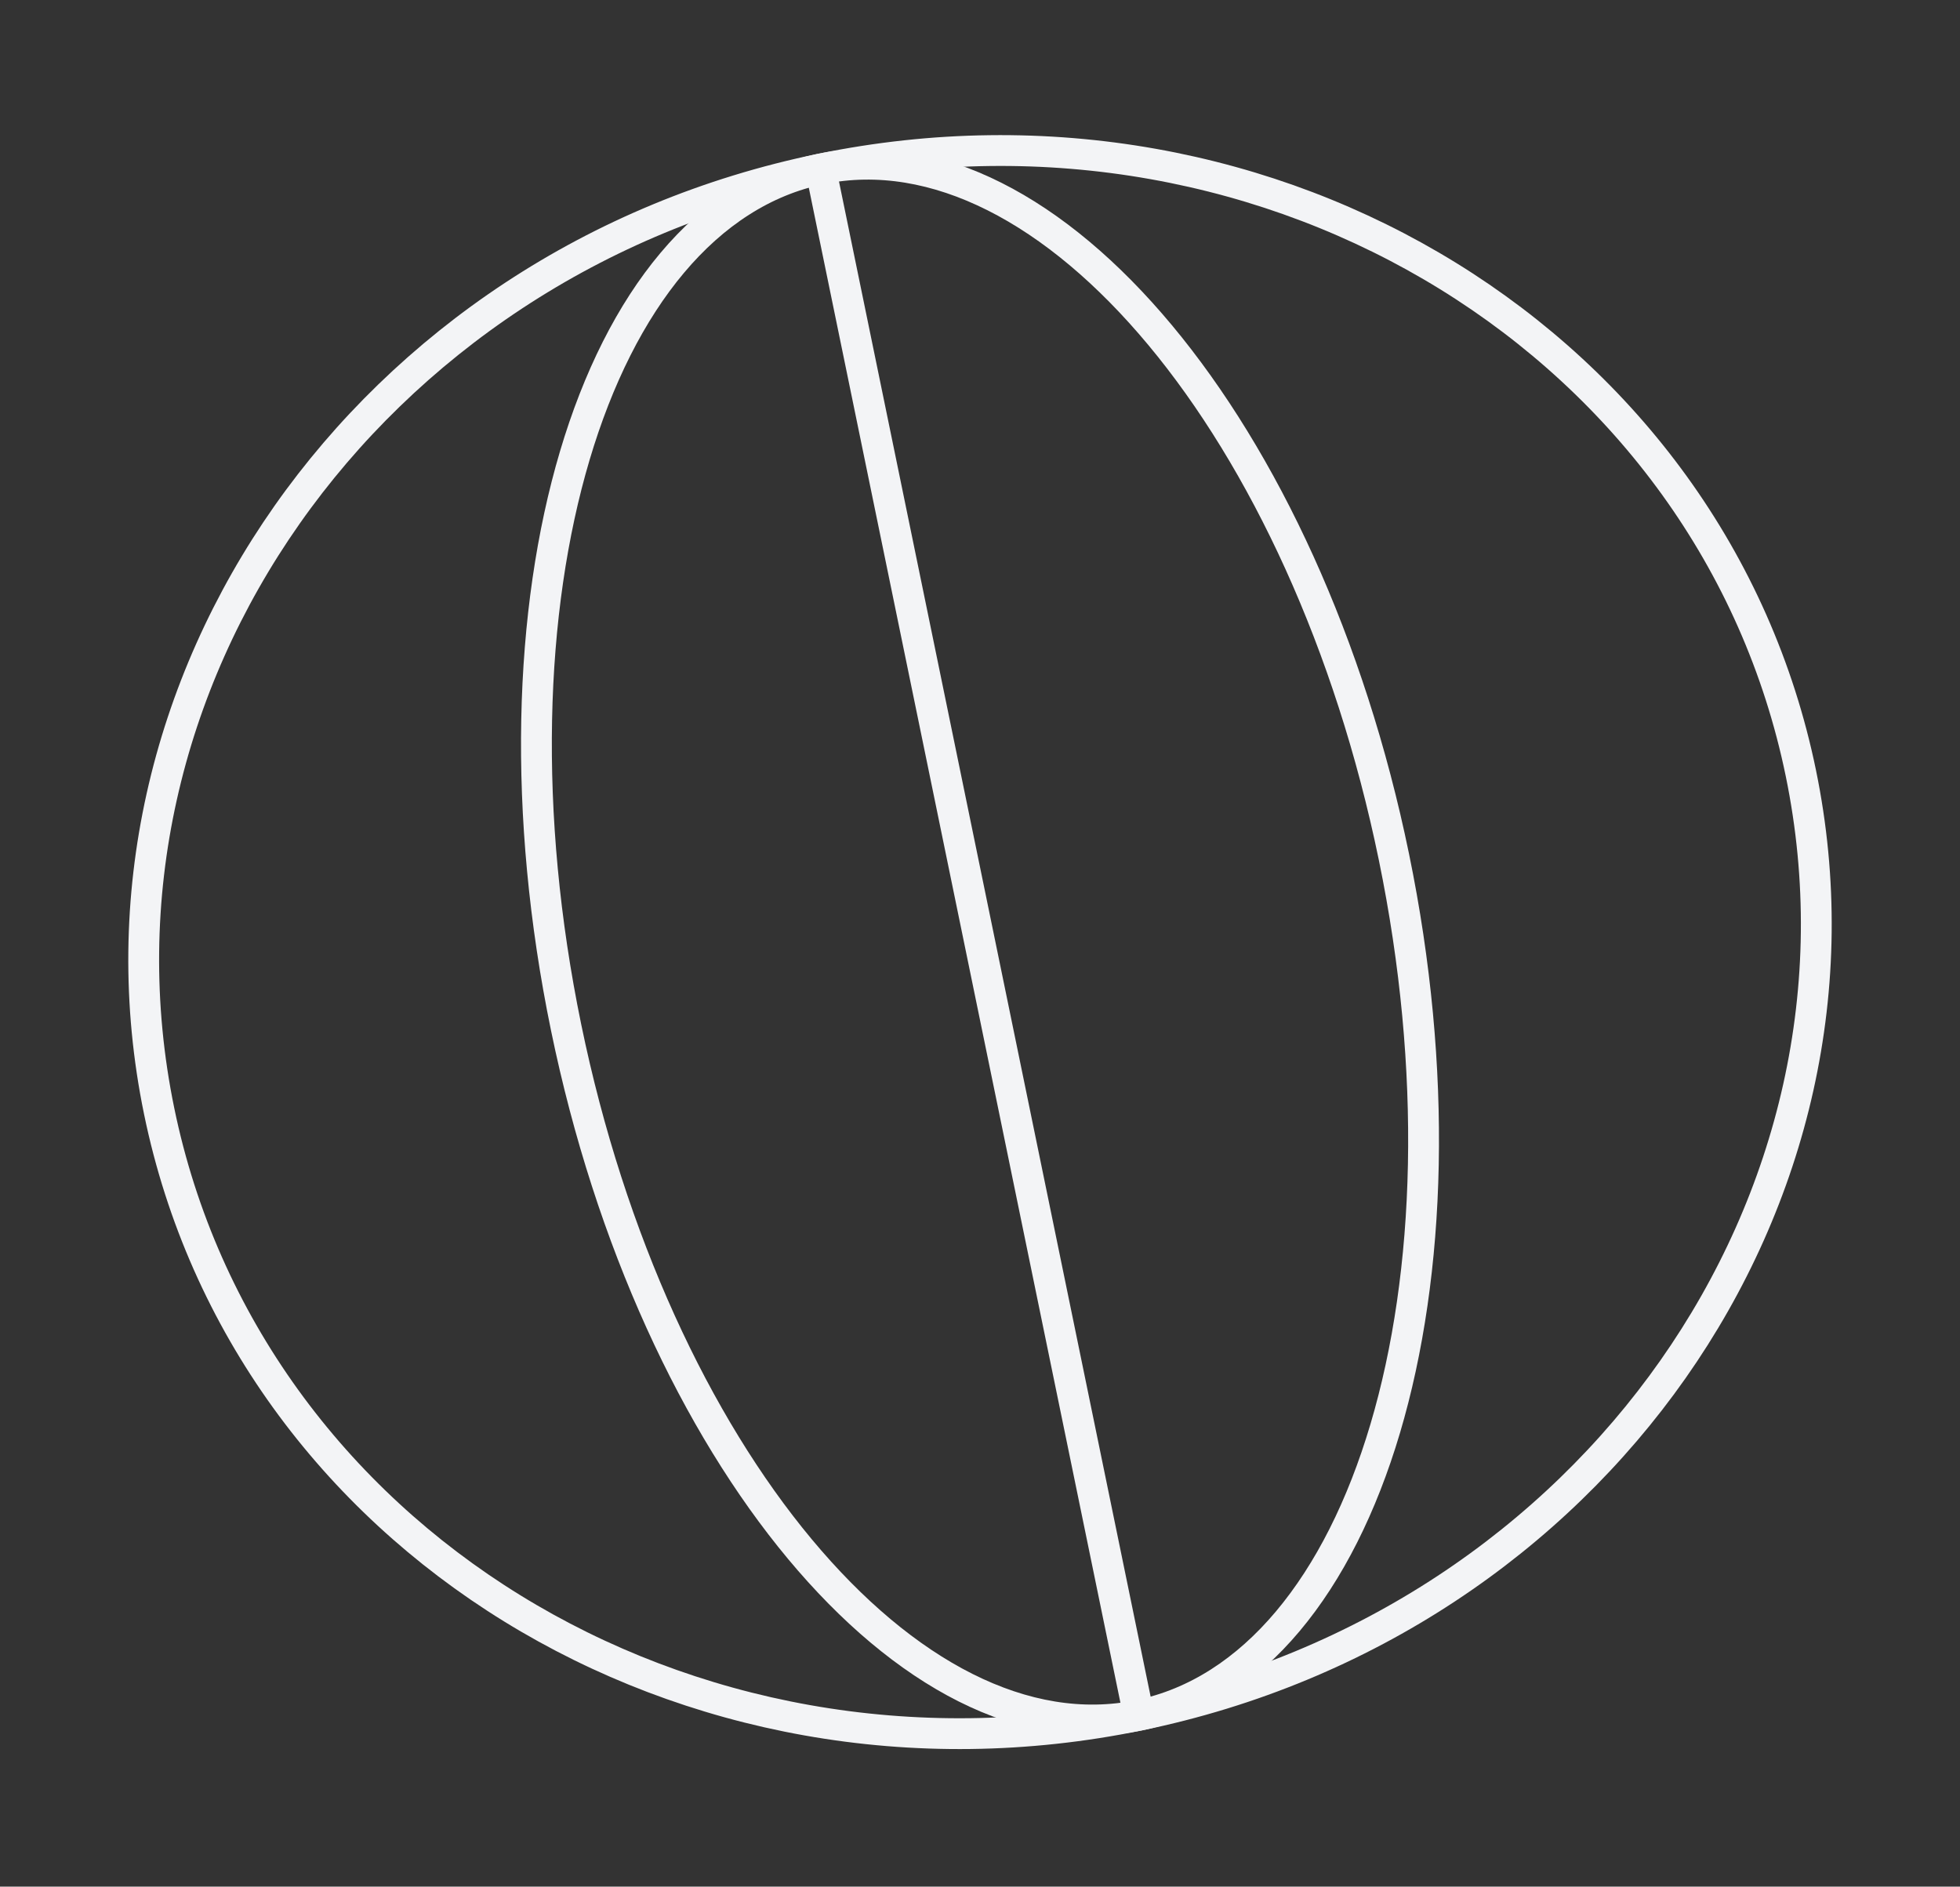 <svg width="214" height="206" viewBox="0 0 214 206" fill="none" xmlns="http://www.w3.org/2000/svg">
<rect x="0" y="0" width="214" height="206" fill="#333333" stroke="none"/>
<path d="M124.375 187.286C173.873 177.099 206.221 131.044 196.625 84.42C187.029 37.796 139.123 8.259 89.625 18.447C40.126 28.634 7.779 74.689 17.375 121.313C26.971 167.937 74.877 197.474 124.375 187.286Z" stroke="#F3F4F6" stroke-width="3.365" stroke-miterlimit="10"/>
<path d="M124.375 187.286C149.335 182.149 161.789 140.188 152.193 93.564C142.597 46.941 114.584 13.309 89.625 18.446C64.665 23.583 52.211 65.544 61.807 112.168C71.403 158.792 99.416 192.423 124.375 187.286Z" stroke="#F3F4F6" stroke-width="3.365" stroke-miterlimit="10"/>
<path d="M89.608 18.464L124.342 187.338" stroke="#F3F4F6" stroke-width="3.365" stroke-miterlimit="10"/>
</svg>
